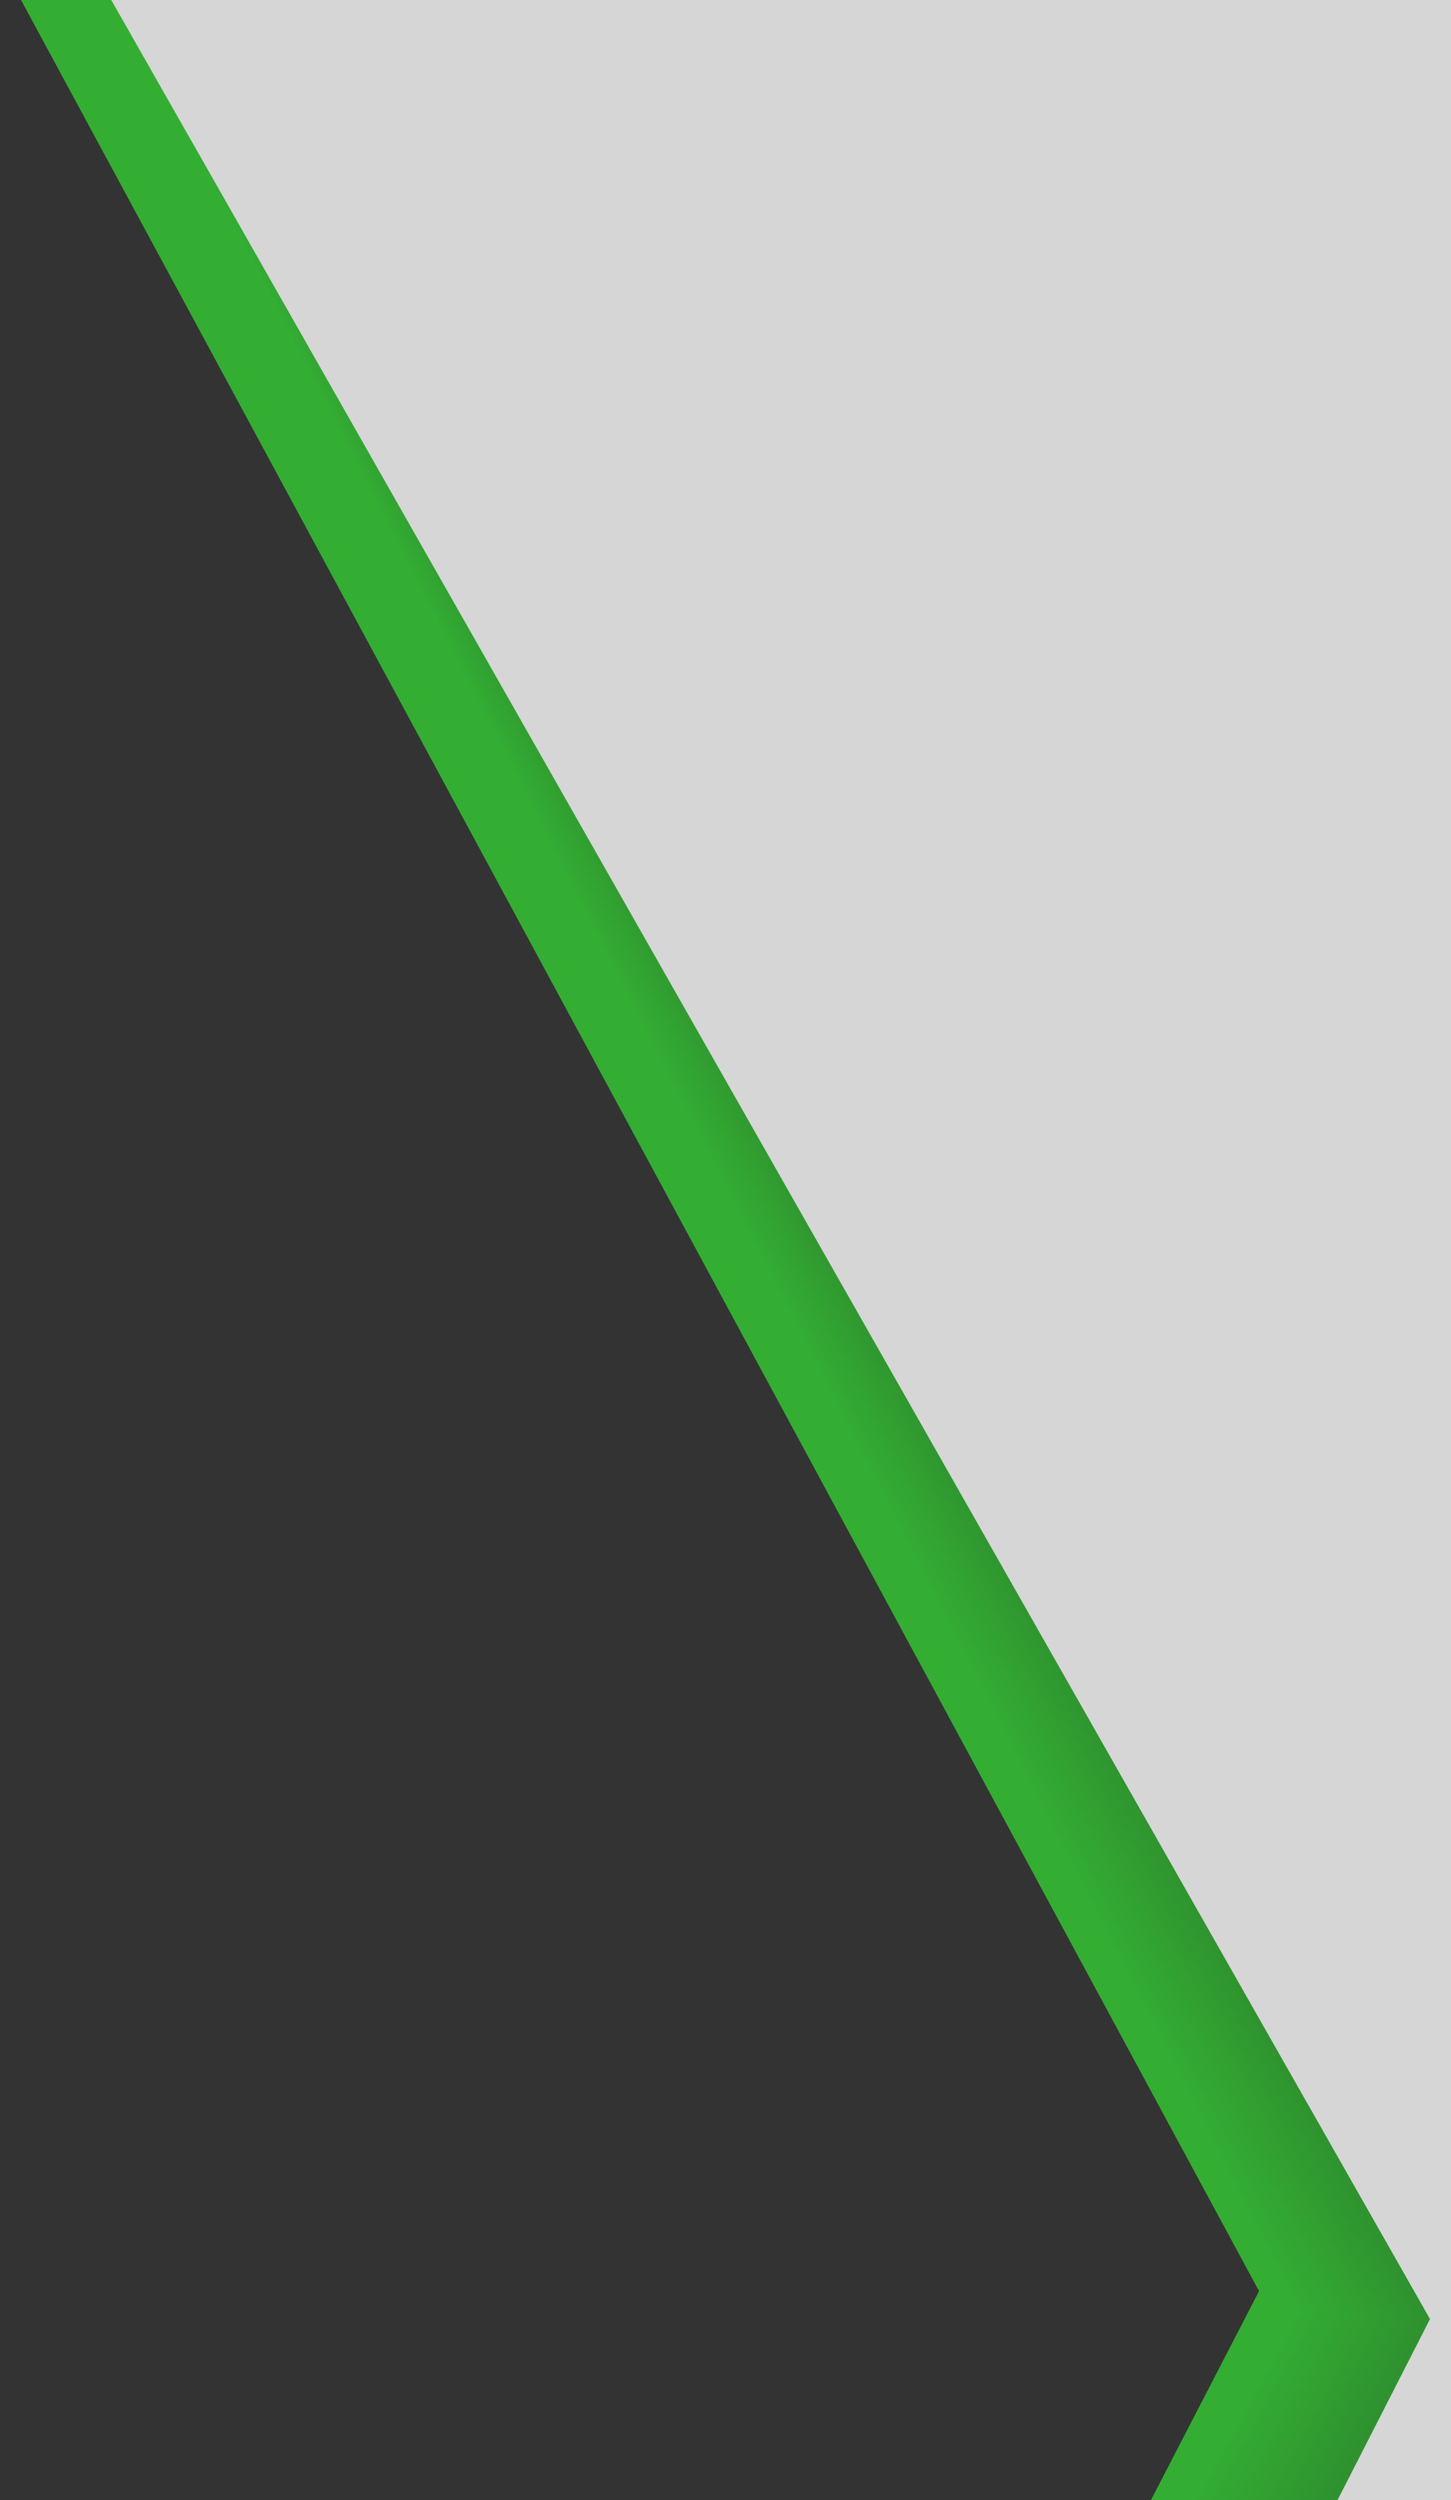 <?xml version="1.0" encoding="UTF-8"?>
<svg id="Green_Arrow" xmlns="http://www.w3.org/2000/svg" xmlns:xlink="http://www.w3.org/1999/xlink" viewBox="0 0 522.39 900">
  <rect x="0" y="0" width="522.39" height="900" fill="#333333" stroke="none"/>
  <defs>
    <style>
      .cls-1 {
        fill: #1d211c;
      }

      .cls-2 {
        fill: #1f2c1e;
      }

      .cls-3 {
        fill: #244923;
      }

      .cls-4 {
        fill: #286527;
      }

      .cls-5 {
        fill: #2c802c;
      }

      .cls-6 {
        fill: #244a23;
      }

      .cls-7 {
        fill: #296a28;
      }

      .cls-8 {
        fill: #319f31;
      }

      .cls-9 {
        fill: #286928;
      }

      .cls-10 {
        fill: #2f922f;
      }

      .cls-11 {
        fill: #255024;
      }

      .cls-12 {
        fill: #2a732a;
      }

      .cls-13 {
        fill: #213b21;
      }

      .cls-14 {
        fill: #309c30;
      }

      .cls-15 {
        fill: #33ae33;
      }

      .cls-16 {
        fill: #1f2e1f;
      }

      .cls-17 {
        fill: #202f1f;
      }

      .cls-18 {
        fill: #2b7d2b;
      }

      .cls-19 {
        fill: #296c28;
      }

      .cls-20 {
        fill: #2c7f2c;
      }

      .cls-21 {
        fill: #234622;
      }

      .cls-22 {
        fill: #1e221d;
      }

      .cls-23 {
        fill: #2e8c2d;
      }

      .cls-24 {
        fill: #1f291e;
      }

      .cls-25 {
        fill: #254f24;
      }

      .cls-26 {
        fill: #275c26;
      }

      .cls-27 {
        fill: #275d26;
      }

      .cls-28 {
        fill: #286327;
      }

      .cls-29 {
        opacity: .3;
      }

      .cls-30 {
        fill: #2a7129;
      }

      .cls-31 {
        fill: #30982f;
      }

      .cls-32 {
        fill: #32aa32;
      }

      .cls-33 {
        fill: #213820;
      }

      .cls-34 {
        fill: #2d852d;
      }

      .cls-35 {
        fill: #1e211d;
      }

      .cls-36 {
        fill: #2b792b;
      }

      .cls-37 {
        fill: rgba(255, 255, 255, 0.8);
      }

      .cls-38 {
        fill: #2f942f;
      }

      .cls-39 {
        fill: #32a431;
      }

      .cls-40 {
        fill: #20321f;
      }

      .cls-41 {
        fill: #234222;
      }

      .cls-42 {
        fill: #2a742a;
      }

      .cls-43 {
        fill: #276026;
      }

      .cls-44 {
        fill: #309930;
      }

      .cls-45 {
        fill: #296e29;
      }

      .cls-46 {
        fill: #33ac33;
      }

      .cls-47 {
        fill: #265825;
      }

      .cls-48 {
        fill: #286627;
      }

      .cls-49 {
        fill: #275e26;
      }

      .cls-50 {
        fill: #213a20;
      }

      .cls-51 {
        fill: #2c832c;
      }

      .cls-52 {
        fill: #2e8f2e;
      }

      .cls-53 {
        fill: #1f2b1e;
      }

      .cls-54 {
        fill: #309a30;
      }

      .cls-55 {
        fill: #1e251d;
      }

      .cls-56 {
        fill: #276227;
      }

      .cls-57 {
        fill: #2c822c;
      }

      .cls-58 {
        fill: none;
      }

      .cls-59 {
        fill: #2c7f2b;
      }

      .cls-60 {
        fill: #1f2d1e;
      }

      .cls-61 {
        fill: #2c812c;
      }

      .cls-62 {
        fill: #276127;
      }

      .cls-63 {
        fill: #2e8b2d;
      }

      .cls-64 {
        fill: #213920;
      }

      .cls-65 {
        fill: #2f952f;
      }

      .cls-66 {
        fill: #1e231d;
      }

      .cls-67 {
        fill: #224222;
      }

      .cls-68 {
        fill: #244e24;
      }

      .cls-69 {
        fill: #2b7b2b;
      }

      .cls-70 {
        fill: #2b7a2b;
      }

      .cls-71 {
        fill: #255425;
      }

      .cls-72 {
        fill: #32a532;
      }

      .cls-73 {
        fill: #2e902e;
      }

      .cls-74 {
        fill: #234422;
      }

      .cls-75 {
        fill: #224021;
      }

      .cls-76 {
        fill: #20341f;
      }

      .cls-77 {
        fill: #2a7029;
      }

      .cls-78 {
        fill: #2a752a;
      }

      .cls-79 {
        fill: #2c7e2b;
      }

      .cls-80 {
        fill: #309830;
      }

      .cls-81 {
        fill: #213a21;
      }

      .cls-82 {
        fill: #244b23;
      }

      .cls-83 {
        fill: #309b30;
      }

      .cls-84 {
        fill: #32a932;
      }

      .cls-85 {
        fill: #234823;
      }

      .cls-86 {
        fill: #2f912e;
      }

      .cls-87 {
        fill: #223f21;
      }

      .cls-88 {
        fill: #234522;
      }

      .cls-89 {
        fill: #244d24;
      }

      .cls-90 {
        fill: #32a632;
      }

      .cls-91 {
        fill: #2f922e;
      }

      .cls-92 {
        fill: #2d8a2d;
      }

      .cls-93 {
        fill: #1f2a1e;
      }

      .cls-94 {
        fill: #2d882d;
      }

      .cls-95 {
        fill: #286828;
      }

      .cls-96 {
        fill: #2b772a;
      }

      .cls-97 {
        fill: #2f962f;
      }

      .cls-98 {
        fill: #1f281e;
      }

      .cls-99 {
        fill: #286628;
      }

      .cls-100 {
        fill: #2e8c2e;
      }

      .cls-101 {
        fill: #32a832;
      }

      .cls-102 {
        fill: #297029;
      }

      .cls-103 {
        fill: #2a7229;
      }

      .cls-104 {
        fill: #2d892d;
      }

      .cls-105 {
        fill: #244c23;
      }

      .cls-106 {
        fill: #275f26;
      }

      .cls-107 {
        fill: #234322;
      }

      .cls-108 {
        fill: #265725;
      }

      .cls-109 {
        fill: #2b782a;
      }

      .cls-110 {
        fill: #224122;
      }

      .cls-111 {
        fill: #296b28;
      }

      .cls-112 {
        fill: #276027;
      }

      .cls-113 {
        fill: #2d842c;
      }

      .cls-114 {
        fill: #31a131;
      }

      .cls-115 {
        fill: #2b7c2b;
      }

      .cls-116 {
        fill: #244d23;
      }

      .cls-117 {
        fill: #1e261d;
      }

      .cls-118 {
        fill: #265625;
      }

      .cls-119 {
        fill: #213720;
      }

      .cls-120 {
        fill: #296c29;
      }

      .cls-121 {
        fill: #2d862d;
      }

      .cls-122 {
        fill: #203420;
      }

      .cls-123 {
        fill: #20331f;
      }

      .cls-124 {
        fill: #309d30;
      }

      .cls-125 {
        fill: #20301f;
      }

      .cls-126 {
        fill: #2c7d2b;
      }

      .cls-127 {
        fill: #255124;
      }

      .cls-128 {
        fill: #32a732;
      }

      .cls-129 {
        fill: #234723;
      }

      .cls-130 {
        fill: #1d1f1c;
      }

      .cls-131 {
        fill: #2d852c;
      }

      .cls-132 {
        fill: #296f29;
      }

      .cls-133 {
        fill: #33ae33;
      }

      .cls-134 {
        fill: #234722;
      }

      .cls-135 {
        fill: #2d872d;
      }

      .cls-136 {
        fill: #33ab33;
      }

      .cls-137 {
        fill: #265c26;
      }

      .cls-138 {
        fill: #20311f;
      }

      .cls-139 {
        fill: #2e8e2e;
      }

      .cls-140 {
        fill: #265a26;
      }

      .cls-141 {
        fill: #255224;
      }

      .cls-142 {
        fill: #223e21;
      }

      .cls-143 {
        fill: #265925;
      }

      .cls-144 {
        fill: #296d29;
      }

      .cls-145 {
        fill: #223c21;
      }

      .cls-146 {
        fill: #31a231;
      }

      .cls-147 {
        fill: #286427;
      }

      .cls-148 {
        fill: #2f972f;
      }

      .cls-149 {
        fill: #213520;
      }

      .cls-150 {
        fill: #2a762a;
      }

      .cls-151 {
        fill: #1d1e1c;
      }

      .cls-152 {
        fill: #2e8a2d;
      }

      .cls-153 {
        fill: #31a431;
      }

      .cls-154 {
        fill: #223d21;
      }

      .cls-155 {
        fill: #1e281e;
      }

      .cls-156 {
        fill: #32ab32;
      }

      .cls-157 {
        fill: #1d201c;
      }

      .cls-158 {
        fill: #1e241d;
      }

      .cls-159 {
        fill: #31a031;
      }

      .cls-160 {
        clip-path: url(#clippath);
      }

      .cls-161 {
        fill: #2f932f;
      }

      .cls-162 {
        fill: #2e8d2e;
      }

      .cls-163 {
        fill: #255525;
      }

      .cls-164 {
        fill: #265b26;
      }

      .cls-165 {
        fill: #213620;
      }

      .cls-166 {
        fill: #33ad33;
      }

      .cls-167 {
        fill: #244f24;
      }

      .cls-168 {
        fill: #224022;
      }

      .cls-169 {
        fill: #319e30;
      }

      .cls-170 {
        fill: #31a331;
      }

      .cls-171 {
        fill: #1e271d;
      }

      .cls-172 {
        fill: #255324;
      }

      .cls-173 {
        fill: #286728;
      }
    </style>
    <clipPath id="clippath">
      <polygon id="Cutout" class="cls-58" points="40.06 0 514.82 834.84 481.53 900 414.37 900 453.28 824.78 7.57 0 40.06 0"/>
    </clipPath>
  </defs>
  <polygon class="cls-37" points="24.12 0 481.74 834.56 452.46 900 522.39 900 522.39 0 24.12 0"/>
  <g id="Green_Arrow_Default">
    <g class="cls-160">
      <polygon id="BG-Color" class="cls-15" points="40.06 0 514.82 834.84 481.53 900 414.37 900 453.28 824.78 7.57 0 40.06 0"/>
      <g id="Gradient">
        <g class="cls-29">
          <polygon class="cls-15" points="52.04 1.36 43.44 1.36 465.57 831.71 427.86 900 481.53 900 514.82 834.84 52.04 1.36"/>
          <polygon class="cls-133" points="52.11 1.35 43.51 1.35 465.82 831.72 428.12 900 481.63 900 514.92 834.84 52.11 1.35"/>
          <polygon class="cls-166" points="52.18 1.35 43.58 1.35 466.07 831.73 428.38 900 481.74 900 515.03 834.83 52.18 1.35"/>
          <polygon class="cls-166" points="52.25 1.34 43.65 1.34 466.31 831.74 428.64 900 481.84 900 515.14 834.83 52.25 1.34"/>
          <polygon class="cls-46" points="52.33 1.34 43.72 1.34 466.56 831.75 428.9 900 481.95 900 515.25 834.83 52.33 1.34"/>
          <polygon class="cls-46" points="52.4 1.33 43.79 1.33 466.81 831.76 429.17 900 482.06 900 515.35 834.83 52.4 1.33"/>
          <polygon class="cls-136" points="52.47 1.33 43.87 1.33 467.05 831.77 429.43 900 482.16 900 515.46 834.83 52.47 1.33"/>
          <polygon class="cls-156" points="52.54 1.33 43.94 1.33 467.3 831.78 429.69 900 482.27 900 515.57 834.83 52.54 1.33"/>
          <polygon class="cls-32" points="52.62 1.32 44.01 1.32 467.55 831.79 429.95 900 482.37 900 515.67 834.82 52.62 1.32"/>
          <polygon class="cls-32" points="52.69 1.32 44.08 1.32 467.79 831.8 430.21 900 482.48 900 515.78 834.82 52.69 1.32"/>
          <polygon class="cls-84" points="52.76 1.31 44.15 1.31 468.04 831.81 430.47 900 482.58 900 515.89 834.82 52.76 1.31"/>
          <polygon class="cls-84" points="52.83 1.31 44.23 1.31 468.29 831.82 430.73 900 482.69 900 515.99 834.82 52.83 1.31"/>
          <polygon class="cls-101" points="52.91 1.3 44.3 1.3 468.53 831.83 431 900 482.79 900 516.1 834.82 52.91 1.3"/>
          <polygon class="cls-101" points="52.98 1.3 44.37 1.3 468.78 831.84 431.26 900 482.9 900 516.21 834.82 52.98 1.3"/>
          <polygon class="cls-128" points="53.05 1.29 44.44 1.29 469.03 831.86 431.52 900 483 900 516.32 834.81 53.05 1.29"/>
          <polygon class="cls-128" points="53.12 1.29 44.51 1.29 469.27 831.87 431.78 900 483.11 900 516.42 834.81 53.12 1.29"/>
          <polygon class="cls-90" points="53.19 1.29 44.58 1.29 469.52 831.88 432.04 900 483.21 900 516.53 834.81 53.19 1.29"/>
          <polygon class="cls-90" points="53.27 1.28 44.66 1.28 469.77 831.89 432.3 900 483.32 900 516.64 834.81 53.27 1.28"/>
          <polygon class="cls-72" points="53.34 1.28 44.73 1.28 470.01 831.9 432.56 900 483.42 900 516.74 834.81 53.34 1.28"/>
          <polygon class="cls-72" points="53.41 1.27 44.8 1.27 470.26 831.91 432.83 900 483.53 900 516.85 834.81 53.41 1.27"/>
          <polygon class="cls-39" points="53.48 1.27 44.87 1.27 470.51 831.92 433.09 900 483.63 900 516.96 834.8 53.48 1.27"/>
          <polygon class="cls-153" points="53.56 1.26 44.94 1.26 470.75 831.93 433.35 900 483.74 900 517.07 834.8 53.56 1.26"/>
          <polygon class="cls-170" points="53.63 1.26 45.02 1.26 471 831.94 433.61 900 483.84 900 517.17 834.8 53.63 1.26"/>
          <polygon class="cls-170" points="53.7 1.25 45.09 1.25 471.25 831.95 433.87 900 483.95 900 517.28 834.8 53.7 1.25"/>
          <polygon class="cls-170" points="53.77 1.25 45.16 1.25 471.49 831.96 434.13 900 484.06 900 517.39 834.8 53.77 1.25"/>
          <polygon class="cls-146" points="53.85 1.24 45.23 1.24 471.74 831.97 434.39 900 484.16 900 517.49 834.8 53.85 1.24"/>
          <polygon class="cls-146" points="53.92 1.24 45.3 1.24 471.99 831.98 434.66 900 484.27 900 517.6 834.79 53.92 1.24"/>
          <polygon class="cls-114" points="53.99 1.24 45.37 1.24 472.23 831.99 434.92 900 484.37 900 517.71 834.79 53.99 1.24"/>
          <polygon class="cls-114" points="54.06 1.23 45.45 1.23 472.48 832 435.18 900 484.48 900 517.81 834.79 54.06 1.23"/>
          <polygon class="cls-159" points="54.14 1.23 45.52 1.23 472.73 832.01 435.44 900 484.58 900 517.92 834.79 54.14 1.23"/>
          <polygon class="cls-159" points="54.21 1.22 45.59 1.22 472.97 832.02 435.7 900 484.69 900 518.03 834.79 54.21 1.22"/>
          <polygon class="cls-8" points="54.28 1.22 45.66 1.22 473.22 832.03 435.96 900 484.79 900 518.14 834.79 54.28 1.22"/>
          <polygon class="cls-8" points="54.35 1.21 45.73 1.21 473.47 832.04 436.22 900 484.9 900 518.24 834.78 54.35 1.21"/>
          <polygon class="cls-169" points="54.43 1.21 45.81 1.21 473.71 832.05 436.49 900 485 900 518.35 834.78 54.43 1.21"/>
          <polygon class="cls-169" points="54.5 1.2 45.88 1.2 473.96 832.06 436.75 900 485.11 900 518.46 834.78 54.5 1.2"/>
          <polygon class="cls-124" points="54.57 1.2 45.95 1.2 474.21 832.07 437.01 900 485.21 900 518.56 834.78 54.57 1.2"/>
          <polygon class="cls-124" points="54.64 1.19 46.02 1.19 474.45 832.08 437.27 900 485.32 900 518.67 834.78 54.64 1.19"/>
          <polygon class="cls-14" points="54.72 1.19 46.09 1.19 474.7 832.09 437.53 900 485.42 900 518.78 834.78 54.72 1.19"/>
          <polygon class="cls-14" points="54.79 1.19 46.16 1.19 474.95 832.1 437.79 900 485.53 900 518.89 834.77 54.79 1.19"/>
          <polygon class="cls-83" points="54.86 1.18 46.24 1.18 475.19 832.12 438.05 900 485.63 900 518.99 834.77 54.86 1.18"/>
          <polygon class="cls-83" points="54.93 1.18 46.31 1.18 475.44 832.13 438.32 900 485.74 900 519.1 834.77 54.93 1.18"/>
          <polygon class="cls-54" points="55.01 1.17 46.38 1.17 475.69 832.14 438.58 900 485.85 900 519.21 834.77 55.01 1.17"/>
          <polygon class="cls-54" points="55.08 1.17 46.45 1.17 475.93 832.15 438.84 900 485.95 900 519.31 834.77 55.08 1.17"/>
          <polygon class="cls-44" points="55.15 1.16 46.52 1.16 476.18 832.16 439.1 900 486.06 900 519.42 834.77 55.15 1.16"/>
          <polygon class="cls-44" points="55.22 1.16 46.6 1.16 476.43 832.17 439.36 900 486.16 900 519.53 834.77 55.22 1.16"/>
          <polygon class="cls-80" points="55.3 1.15 46.67 1.15 476.67 832.18 439.62 900 486.27 900 519.64 834.76 55.3 1.15"/>
          <polygon class="cls-31" points="55.37 1.15 46.74 1.15 476.92 832.19 439.88 900 486.37 900 519.74 834.76 55.37 1.15"/>
          <polygon class="cls-31" points="55.44 1.15 46.81 1.15 477.17 832.2 440.15 900 486.48 900 519.85 834.76 55.44 1.15"/>
          <polygon class="cls-148" points="55.51 1.14 46.88 1.14 477.41 832.21 440.41 900 486.58 900 519.96 834.76 55.51 1.14"/>
          <polygon class="cls-148" points="55.59 1.14 46.95 1.14 477.66 832.22 440.67 900 486.69 900 520.06 834.76 55.59 1.14"/>
          <polygon class="cls-97" points="55.66 1.13 47.03 1.13 477.91 832.23 440.93 900 486.79 900 520.17 834.76 55.66 1.13"/>
          <polygon class="cls-97" points="55.73 1.13 47.1 1.13 478.15 832.24 441.19 900 486.9 900 520.28 834.75 55.73 1.13"/>
          <polygon class="cls-65" points="55.8 1.12 47.17 1.12 478.4 832.25 441.45 900 487 900 520.38 834.75 55.8 1.12"/>
          <polygon class="cls-65" points="55.87 1.12 47.24 1.12 478.65 832.26 441.71 900 487.11 900 520.49 834.75 55.87 1.12"/>
          <polygon class="cls-38" points="55.95 1.11 47.31 1.11 478.89 832.27 441.97 900 487.21 900 520.6 834.75 55.95 1.11"/>
          <polygon class="cls-38" points="56.02 1.11 47.39 1.11 479.14 832.28 442.24 900 487.32 900 520.71 834.75 56.02 1.11"/>
          <polygon class="cls-161" points="56.09 1.1 47.46 1.1 479.39 832.29 442.5 900 487.42 900 520.81 834.75 56.09 1.1"/>
          <polygon class="cls-161" points="56.16 1.1 47.53 1.1 479.63 832.3 442.76 900 487.53 900 520.92 834.74 56.16 1.1"/>
          <polygon class="cls-10" points="56.24 1.1 47.6 1.1 479.88 832.31 443.02 900 487.64 900 521.03 834.74 56.24 1.1"/>
          <polygon class="cls-91" points="56.31 1.09 47.67 1.09 480.13 832.32 443.28 900 487.74 900 521.13 834.74 56.31 1.09"/>
          <polygon class="cls-86" points="56.38 1.09 47.75 1.09 480.37 832.33 443.54 900 487.85 900 521.24 834.74 56.38 1.09"/>
          <polygon class="cls-86" points="56.45 1.08 47.82 1.08 480.62 832.34 443.8 900 487.95 900 521.35 834.74 56.45 1.08"/>
          <polygon class="cls-73" points="56.53 1.08 47.89 1.08 480.87 832.35 444.07 900 488.06 900 521.46 834.74 56.53 1.08"/>
          <polygon class="cls-73" points="56.6 1.07 47.96 1.07 481.11 832.36 444.33 900 488.16 900 521.56 834.73 56.6 1.07"/>
          <polygon class="cls-52" points="56.67 1.07 48.03 1.07 481.36 832.37 444.59 900 488.27 900 521.67 834.73 56.67 1.07"/>
          <polygon class="cls-52" points="56.74 1.06 48.1 1.06 481.61 832.39 444.85 900 488.37 900 521.78 834.73 56.74 1.06"/>
          <polygon class="cls-139" points="56.82 1.06 48.18 1.06 481.85 832.4 445.11 900 488.48 900 521.88 834.73 56.82 1.06"/>
          <polygon class="cls-139" points="56.89 1.06 48.25 1.06 482.1 832.41 445.37 900 488.58 900 521.99 834.73 56.89 1.06"/>
          <polygon class="cls-162" points="56.96 1.05 48.32 1.05 482.35 832.42 445.63 900 488.69 900 522.1 834.73 56.96 1.05"/>
          <polygon class="cls-162" points="57.03 1.05 48.39 1.05 482.59 832.43 445.9 900 488.79 900 522.2 834.72 57.03 1.05"/>
          <polygon class="cls-162" points="57.11 1.04 48.46 1.04 482.84 832.44 446.16 900 488.9 900 522.31 834.72 57.11 1.04"/>
          <polygon class="cls-100" points="57.18 1.04 48.54 1.04 483.09 832.45 446.42 900 489 900 522.42 834.72 57.18 1.04"/>
          <polygon class="cls-23" points="57.25 1.03 48.61 1.03 483.33 832.46 446.68 900 489.11 900 522.53 834.72 57.25 1.03"/>
          <polygon class="cls-63" points="57.32 1.03 48.68 1.03 483.58 832.47 446.94 900 489.21 900 522.63 834.72 57.32 1.03"/>
          <polygon class="cls-63" points="57.4 1.02 48.75 1.02 483.83 832.48 447.2 900 489.32 900 522.74 834.72 57.4 1.02"/>
          <polygon class="cls-152" points="57.47 1.02 48.82 1.02 484.07 832.49 447.46 900 489.43 900 522.85 834.71 57.47 1.02"/>
          <polygon class="cls-92" points="57.54 1.01 48.89 1.01 484.32 832.5 447.73 900 489.53 900 522.95 834.71 57.54 1.01"/>
          <polygon class="cls-104" points="57.61 1.01 48.97 1.01 484.57 832.51 447.99 900 489.64 900 523.06 834.71 57.61 1.01"/>
          <polygon class="cls-104" points="57.69 1.01 49.04 1.01 484.81 832.52 448.25 900 489.74 900 523.17 834.71 57.69 1.01"/>
          <polygon class="cls-94" points="57.76 1 49.11 1 485.06 832.53 448.51 900 489.85 900 523.28 834.71 57.76 1"/>
          <polygon class="cls-94" points="57.83 1 49.18 1 485.31 832.54 448.77 900 489.95 900 523.38 834.71 57.83 1"/>
          <polygon class="cls-135" points="57.9 .99 49.25 .99 485.55 832.55 449.03 900 490.06 900 523.49 834.7 57.9 .99"/>
          <polygon class="cls-135" points="57.98 .99 49.33 .99 485.8 832.56 449.29 900 490.16 900 523.6 834.7 57.98 .99"/>
          <polygon class="cls-121" points="58.05 .98 49.4 .98 486.05 832.57 449.56 900 490.27 900 523.7 834.7 58.05 .98"/>
          <polygon class="cls-121" points="58.12 .98 49.47 .98 486.29 832.58 449.82 900 490.37 900 523.81 834.7 58.12 .98"/>
          <polygon class="cls-34" points="58.19 .97 49.54 .97 486.54 832.59 450.08 900 490.48 900 523.92 834.7 58.19 .97"/>
          <polygon class="cls-131" points="58.27 .97 49.61 .97 486.79 832.6 450.34 900 490.58 900 524.03 834.7 58.27 .97"/>
          <polygon class="cls-113" points="58.34 .96 49.68 .96 487.03 832.61 450.6 900 490.69 900 524.13 834.69 58.34 .96"/>
          <polygon class="cls-113" points="58.41 .96 49.76 .96 487.28 832.62 450.86 900 490.79 900 524.24 834.69 58.41 .96"/>
          <polygon class="cls-51" points="58.48 .96 49.83 .96 487.53 832.63 451.12 900 490.9 900 524.35 834.69 58.48 .96"/>
          <polygon class="cls-51" points="58.56 .95 49.9 .95 487.77 832.65 451.39 900 491 900 524.45 834.69 58.56 .95"/>
          <polygon class="cls-57" points="58.63 .95 49.97 .95 488.02 832.66 451.65 900 491.11 900 524.56 834.69 58.63 .95"/>
          <polygon class="cls-57" points="58.7 .94 50.04 .94 488.27 832.67 451.91 900 491.22 900 524.67 834.69 58.7 .94"/>
          <polygon class="cls-57" points="58.77 .94 50.12 .94 488.51 832.68 452.17 900 491.32 900 524.77 834.68 58.77 .94"/>
          <polygon class="cls-61" points="58.84 .93 50.19 .93 488.76 832.69 452.43 900 491.43 900 524.88 834.68 58.84 .93"/>
          <polygon class="cls-61" points="58.92 .93 50.26 .93 489.01 832.7 452.69 900 491.53 900 524.99 834.68 58.92 .93"/>
          <polygon class="cls-5" points="58.99 .92 50.33 .92 489.25 832.71 452.95 900 491.64 900 525.1 834.68 58.99 .92"/>
          <polygon class="cls-5" points="59.06 .92 50.4 .92 489.5 832.72 453.22 900 491.74 900 525.2 834.68 59.06 .92"/>
          <polygon class="cls-20" points="59.13 .92 50.47 .92 489.75 832.73 453.48 900 491.85 900 525.31 834.68 59.13 .92"/>
          <polygon class="cls-59" points="59.21 .91 50.55 .91 489.99 832.74 453.74 900 491.95 900 525.42 834.67 59.21 .91"/>
          <polygon class="cls-79" points="59.28 .91 50.62 .91 490.24 832.75 454 900 492.06 900 525.52 834.67 59.28 .91"/>
          <polygon class="cls-79" points="59.35 .9 50.69 .9 490.49 832.76 454.26 900 492.16 900 525.63 834.67 59.35 .9"/>
          <polygon class="cls-126" points="59.42 .9 50.76 .9 490.73 832.77 454.52 900 492.27 900 525.74 834.67 59.42 .9"/>
          <polygon class="cls-18" points="59.5 .89 50.83 .89 490.98 832.78 454.78 900 492.37 900 525.85 834.67 59.5 .89"/>
          <polygon class="cls-115" points="59.57 .89 50.91 .89 491.23 832.79 455.05 900 492.48 900 525.95 834.67 59.57 .89"/>
          <polygon class="cls-115" points="59.64 .88 50.98 .88 491.47 832.8 455.31 900 492.58 900 526.06 834.66 59.64 .88"/>
          <polygon class="cls-69" points="59.71 .88 51.05 .88 491.72 832.81 455.57 900 492.69 900 526.17 834.66 59.71 .88"/>
          <polygon class="cls-69" points="59.79 .87 51.12 .87 491.96 832.82 455.83 900 492.79 900 526.27 834.66 59.79 .87"/>
          <polygon class="cls-70" points="59.86 .87 51.19 .87 492.21 832.83 456.09 900 492.9 900 526.38 834.66 59.86 .87"/>
          <polygon class="cls-70" points="59.93 .87 51.26 .87 492.46 832.84 456.35 900 493.01 900 526.49 834.66 59.93 .87"/>
          <polygon class="cls-36" points="60 .86 51.34 .86 492.7 832.85 456.61 900 493.11 900 526.6 834.66 60 .86"/>
          <polygon class="cls-36" points="60.08 .86 51.41 .86 492.95 832.86 456.88 900 493.22 900 526.7 834.65 60.08 .86"/>
          <polygon class="cls-109" points="60.15 .85 51.48 .85 493.2 832.87 457.14 900 493.32 900 526.81 834.65 60.15 .85"/>
          <polygon class="cls-109" points="60.22 .85 51.55 .85 493.44 832.88 457.4 900 493.43 900 526.92 834.65 60.22 .85"/>
          <polygon class="cls-96" points="60.29 .84 51.62 .84 493.69 832.89 457.66 900 493.53 900 527.02 834.65 60.29 .84"/>
          <polygon class="cls-96" points="60.37 .84 51.7 .84 493.94 832.9 457.92 900 493.64 900 527.13 834.65 60.37 .84"/>
          <polygon class="cls-96" points="60.44 .83 51.77 .83 494.18 832.92 458.18 900 493.74 900 527.24 834.65 60.44 .83"/>
          <polygon class="cls-150" points="60.51 .83 51.84 .83 494.43 832.93 458.44 900 493.85 900 527.34 834.64 60.51 .83"/>
          <polygon class="cls-150" points="60.58 .83 51.91 .83 494.68 832.94 458.71 900 493.95 900 527.45 834.64 60.58 .83"/>
          <polygon class="cls-78" points="60.66 .82 51.98 .82 494.92 832.95 458.97 900 494.06 900 527.56 834.64 60.66 .82"/>
          <polygon class="cls-78" points="60.73 .82 52.06 .82 495.17 832.96 459.23 900 494.16 900 527.67 834.64 60.73 .82"/>
          <polygon class="cls-42" points="60.8 .81 52.13 .81 495.42 832.97 459.49 900 494.27 900 527.77 834.64 60.8 .81"/>
          <polygon class="cls-42" points="60.87 .81 52.2 .81 495.66 832.98 459.75 900 494.37 900 527.88 834.64 60.87 .81"/>
          <polygon class="cls-12" points="60.95 .8 52.27 .8 495.91 832.99 460.01 900 494.48 900 527.99 834.64 60.95 .8"/>
          <polygon class="cls-12" points="61.02 .8 52.34 .8 496.16 833 460.27 900 494.58 900 528.09 834.63 61.02 .8"/>
          <polygon class="cls-103" points="61.09 .79 52.41 .79 496.4 833.01 460.54 900 494.69 900 528.2 834.63 61.09 .79"/>
          <polygon class="cls-103" points="61.16 .79 52.49 .79 496.65 833.02 460.8 900 494.8 900 528.31 834.63 61.16 .79"/>
          <polygon class="cls-30" points="61.24 .78 52.56 .78 496.9 833.03 461.06 900 494.9 900 528.42 834.63 61.24 .78"/>
          <polygon class="cls-30" points="61.31 .78 52.63 .78 497.14 833.04 461.32 900 495.01 900 528.52 834.63 61.31 .78"/>
          <polygon class="cls-77" points="61.38 .78 52.7 .78 497.39 833.05 461.58 900 495.11 900 528.63 834.63 61.38 .78"/>
          <polygon class="cls-102" points="61.45 .77 52.77 .77 497.64 833.06 461.84 900 495.22 900 528.74 834.62 61.45 .77"/>
          <polygon class="cls-132" points="61.52 .77 52.85 .77 497.88 833.07 462.1 900 495.32 900 528.84 834.62 61.52 .77"/>
          <polygon class="cls-132" points="61.6 .76 52.92 .76 498.13 833.08 462.37 900 495.43 900 528.95 834.62 61.6 .76"/>
          <polygon class="cls-45" points="61.67 .76 52.99 .76 498.38 833.09 462.63 900 495.53 900 529.06 834.62 61.67 .76"/>
          <polygon class="cls-45" points="61.74 .75 53.06 .75 498.62 833.1 462.89 900 495.64 900 529.16 834.62 61.74 .75"/>
          <polygon class="cls-144" points="61.81 .75 53.13 .75 498.87 833.11 463.15 900 495.74 900 529.27 834.62 61.81 .75"/>
          <polygon class="cls-144" points="61.89 .74 53.2 .74 499.12 833.12 463.41 900 495.85 900 529.38 834.61 61.89 .74"/>
          <polygon class="cls-120" points="61.96 .74 53.28 .74 499.36 833.13 463.67 900 495.95 900 529.49 834.61 61.96 .74"/>
          <polygon class="cls-19" points="62.03 .74 53.35 .74 499.61 833.14 463.93 900 496.06 900 529.59 834.61 62.03 .74"/>
          <polygon class="cls-19" points="62.1 .73 53.42 .73 499.86 833.15 464.2 900 496.16 900 529.7 834.61 62.1 .73"/>
          <polygon class="cls-111" points="62.18 .73 53.49 .73 500.1 833.16 464.46 900 496.27 900 529.81 834.61 62.18 .73"/>
          <polygon class="cls-111" points="62.25 .72 53.56 .72 500.35 833.18 464.72 900 496.37 900 529.91 834.61 62.25 .72"/>
          <polygon class="cls-7" points="62.32 .72 53.64 .72 500.6 833.19 464.98 900 496.48 900 530.02 834.6 62.32 .72"/>
          <polygon class="cls-7" points="62.39 .71 53.71 .71 500.84 833.2 465.24 900 496.59 900 530.13 834.6 62.39 .71"/>
          <polygon class="cls-9" points="62.47 .71 53.78 .71 501.09 833.21 465.5 900 496.69 900 530.24 834.6 62.47 .71"/>
          <polygon class="cls-9" points="62.54 .7 53.85 .7 501.34 833.22 465.76 900 496.8 900 530.34 834.6 62.54 .7"/>
          <polygon class="cls-95" points="62.61 .7 53.92 .7 501.58 833.23 466.02 900 496.9 900 530.45 834.6 62.61 .7"/>
          <polygon class="cls-95" points="62.68 .69 53.99 .69 501.83 833.24 466.29 900 497.01 900 530.56 834.6 62.68 .69"/>
          <polygon class="cls-173" points="62.76 .69 54.07 .69 502.08 833.25 466.55 900 497.11 900 530.66 834.59 62.76 .69"/>
          <polygon class="cls-173" points="62.83 .69 54.14 .69 502.32 833.26 466.81 900 497.22 900 530.77 834.59 62.83 .69"/>
          <polygon class="cls-99" points="62.9 .68 54.21 .68 502.57 833.27 467.07 900 497.32 900 530.88 834.59 62.9 .68"/>
          <polygon class="cls-48" points="62.97 .68 54.28 .68 502.82 833.28 467.33 900 497.43 900 530.99 834.59 62.97 .68"/>
          <polygon class="cls-4" points="63.05 .67 54.35 .67 503.06 833.29 467.59 900 497.53 900 531.09 834.59 63.05 .67"/>
          <polygon class="cls-4" points="63.12 .67 54.43 .67 503.31 833.3 467.85 900 497.64 900 531.2 834.59 63.12 .67"/>
          <polygon class="cls-147" points="63.19 .66 54.5 .66 503.56 833.31 468.12 900 497.74 900 531.31 834.58 63.19 .66"/>
          <polygon class="cls-147" points="63.26 .66 54.57 .66 503.8 833.32 468.38 900 497.85 900 531.41 834.58 63.26 .66"/>
          <polygon class="cls-28" points="63.34 .65 54.64 .65 504.05 833.33 468.64 900 497.95 900 531.52 834.58 63.34 .65"/>
          <polygon class="cls-28" points="63.41 .65 54.71 .65 504.3 833.34 468.9 900 498.06 900 531.63 834.58 63.41 .65"/>
          <polygon class="cls-56" points="63.48 .64 54.78 .64 504.54 833.35 469.16 900 498.16 900 531.73 834.58 63.48 .64"/>
          <polygon class="cls-56" points="63.55 .64 54.86 .64 504.79 833.36 469.42 900 498.27 900 531.84 834.58 63.55 .64"/>
          <polygon class="cls-62" points="63.63 .64 54.93 .64 505.04 833.37 469.68 900 498.38 900 531.95 834.57 63.63 .64"/>
          <polygon class="cls-62" points="63.7 .63 55 .63 505.28 833.38 469.95 900 498.48 900 532.06 834.57 63.7 .63"/>
          <polygon class="cls-112" points="63.77 .63 55.07 .63 505.53 833.39 470.21 900 498.59 900 532.16 834.57 63.77 .63"/>
          <polygon class="cls-112" points="63.84 .62 55.14 .62 505.78 833.4 470.47 900 498.69 900 532.27 834.57 63.84 .62"/>
          <polygon class="cls-43" points="63.92 .62 55.22 .62 506.02 833.41 470.73 900 498.8 900 532.38 834.57 63.92 .62"/>
          <polygon class="cls-106" points="63.99 .61 55.29 .61 506.27 833.42 470.99 900 498.9 900 532.48 834.57 63.99 .61"/>
          <polygon class="cls-106" points="64.06 .61 55.36 .61 506.52 833.43 471.25 900 499.01 900 532.59 834.56 64.06 .61"/>
          <polygon class="cls-49" points="64.13 .6 55.43 .6 506.76 833.45 471.51 900 499.11 900 532.7 834.56 64.13 .6"/>
          <polygon class="cls-49" points="64.21 .6 55.5 .6 507.01 833.46 471.78 900 499.22 900 532.81 834.56 64.21 .6"/>
          <polygon class="cls-27" points="64.28 .6 55.58 .6 507.26 833.47 472.04 900 499.32 900 532.91 834.56 64.28 .6"/>
          <polygon class="cls-27" points="64.35 .59 55.65 .59 507.5 833.48 472.3 900 499.43 900 533.02 834.56 64.35 .59"/>
          <polygon class="cls-26" points="64.42 .59 55.72 .59 507.75 833.49 472.56 900 499.53 900 533.13 834.56 64.42 .59"/>
          <polygon class="cls-137" points="64.49 .58 55.79 .58 508 833.5 472.82 900 499.64 900 533.23 834.55 64.49 .58"/>
          <polygon class="cls-164" points="64.57 .58 55.86 .58 508.24 833.51 473.08 900 499.74 900 533.34 834.55 64.57 .58"/>
          <polygon class="cls-164" points="64.64 .57 55.93 .57 508.49 833.52 473.34 900 499.85 900 533.45 834.55 64.64 .57"/>
          <polygon class="cls-140" points="64.71 .57 56.01 .57 508.74 833.53 473.61 900 499.95 900 533.55 834.55 64.71 .57"/>
          <polygon class="cls-140" points="64.78 .56 56.08 .56 508.98 833.54 473.87 900 500.06 900 533.66 834.55 64.78 .56"/>
          <polygon class="cls-143" points="64.86 .56 56.15 .56 509.23 833.55 474.13 900 500.17 900 533.77 834.55 64.86 .56"/>
          <polygon class="cls-143" points="64.93 .55 56.22 .55 509.48 833.56 474.39 900 500.27 900 533.88 834.54 64.93 .55"/>
          <polygon class="cls-47" points="65 .55 56.29 .55 509.72 833.57 474.65 900 500.38 900 533.98 834.54 65 .55"/>
          <polygon class="cls-47" points="65.07 .55 56.37 .55 509.97 833.58 474.91 900 500.48 900 534.09 834.54 65.07 .55"/>
          <polygon class="cls-108" points="65.15 .54 56.44 .54 510.22 833.59 475.17 900 500.59 900 534.2 834.54 65.15 .54"/>
          <polygon class="cls-108" points="65.22 .54 56.51 .54 510.46 833.6 475.44 900 500.69 900 534.3 834.54 65.22 .54"/>
          <polygon class="cls-118" points="65.29 .53 56.58 .53 510.71 833.61 475.7 900 500.8 900 534.41 834.54 65.29 .53"/>
          <polygon class="cls-118" points="65.36 .53 56.65 .53 510.96 833.62 475.96 900 500.9 900 534.52 834.53 65.36 .53"/>
          <polygon class="cls-163" points="65.44 .52 56.72 .52 511.2 833.63 476.22 900 501.01 900 534.63 834.53 65.44 .52"/>
          <polygon class="cls-163" points="65.51 .52 56.8 .52 511.45 833.64 476.48 900 501.11 900 534.73 834.53 65.51 .52"/>
          <polygon class="cls-163" points="65.58 .51 56.87 .51 511.7 833.65 476.74 900 501.22 900 534.84 834.53 65.58 .51"/>
          <polygon class="cls-71" points="65.65 .51 56.94 .51 511.94 833.66 477 900 501.32 900 534.95 834.53 65.65 .51"/>
          <polygon class="cls-71" points="65.73 .51 57.01 .51 512.19 833.67 477.27 900 501.43 900 535.05 834.53 65.73 .51"/>
          <polygon class="cls-172" points="65.8 .5 57.08 .5 512.44 833.68 477.53 900 501.53 900 535.16 834.52 65.8 .5"/>
          <polygon class="cls-172" points="65.87 .5 57.16 .5 512.68 833.69 477.79 900 501.64 900 535.27 834.52 65.87 .5"/>
          <polygon class="cls-141" points="65.94 .49 57.23 .49 512.93 833.7 478.05 900 501.74 900 535.38 834.52 65.94 .49"/>
          <polygon class="cls-141" points="66.02 .49 57.3 .49 513.18 833.72 478.31 900 501.85 900 535.48 834.52 66.02 .49"/>
          <polygon class="cls-127" points="66.09 .48 57.37 .48 513.42 833.73 478.57 900 501.96 900 535.59 834.52 66.09 .48"/>
          <polygon class="cls-127" points="66.16 .48 57.44 .48 513.67 833.74 478.83 900 502.06 900 535.7 834.52 66.16 .48"/>
          <polygon class="cls-11" points="66.23 .47 57.51 .47 513.92 833.75 479.1 900 502.17 900 535.8 834.51 66.23 .47"/>
          <polygon class="cls-11" points="66.31 .47 57.59 .47 514.16 833.76 479.36 900 502.27 900 535.91 834.51 66.31 .47"/>
          <polygon class="cls-25" points="66.38 .46 57.66 .46 514.41 833.77 479.62 900 502.38 900 536.02 834.51 66.38 .46"/>
          <polygon class="cls-167" points="66.45 .46 57.73 .46 514.66 833.78 479.88 900 502.48 900 536.12 834.51 66.45 .46"/>
          <polygon class="cls-68" points="66.52 .46 57.8 .46 514.9 833.79 480.14 900 502.59 900 536.23 834.51 66.52 .46"/>
          <polygon class="cls-68" points="66.6 .45 57.87 .45 515.15 833.8 480.4 900 502.69 900 536.34 834.51 66.6 .45"/>
          <polygon class="cls-89" points="66.67 .45 57.95 .45 515.4 833.81 480.66 900 502.8 900 536.45 834.5 66.67 .45"/>
          <polygon class="cls-116" points="66.74 .44 58.02 .44 515.64 833.82 480.93 900 502.9 900 536.55 834.5 66.74 .44"/>
          <polygon class="cls-105" points="66.81 .44 58.09 .44 515.89 833.83 481.19 900 503.01 900 536.66 834.5 66.81 .44"/>
          <polygon class="cls-105" points="66.89 .43 58.16 .43 516.14 833.84 481.45 900 503.11 900 536.77 834.5 66.89 .43"/>
          <polygon class="cls-82" points="66.96 .43 58.23 .43 516.38 833.85 481.71 900 503.22 900 536.87 834.5 66.96 .43"/>
          <polygon class="cls-82" points="67.03 .42 58.3 .42 516.63 833.86 481.97 900 503.32 900 536.98 834.5 67.03 .42"/>
          <polygon class="cls-6" points="67.1 .42 58.38 .42 516.88 833.87 482.23 900 503.43 900 537.09 834.5 67.1 .42"/>
          <polygon class="cls-6" points="67.17 .41 58.45 .41 517.12 833.88 482.49 900 503.53 900 537.2 834.49 67.17 .41"/>
          <polygon class="cls-6" points="67.25 .41 58.52 .41 517.37 833.89 482.76 900 503.64 900 537.3 834.49 67.25 .41"/>
          <polygon class="cls-3" points="67.32 .41 58.59 .41 517.62 833.9 483.02 900 503.74 900 537.41 834.49 67.32 .41"/>
          <polygon class="cls-3" points="67.39 .4 58.66 .4 517.86 833.91 483.28 900 503.85 900 537.52 834.49 67.39 .4"/>
          <polygon class="cls-85" points="67.46 .4 58.74 .4 518.11 833.92 483.54 900 503.96 900 537.62 834.49 67.46 .4"/>
          <polygon class="cls-85" points="67.54 .39 58.81 .39 518.36 833.93 483.8 900 504.06 900 537.73 834.49 67.54 .39"/>
          <polygon class="cls-129" points="67.61 .39 58.88 .39 518.6 833.94 484.06 900 504.17 900 537.84 834.48 67.61 .39"/>
          <polygon class="cls-134" points="67.68 .38 58.95 .38 518.85 833.95 484.32 900 504.27 900 537.94 834.48 67.68 .38"/>
          <polygon class="cls-21" points="67.75 .38 59.02 .38 519.1 833.96 484.59 900 504.38 900 538.05 834.48 67.75 .38"/>
          <polygon class="cls-21" points="67.83 .37 59.09 .37 519.34 833.98 484.85 900 504.48 900 538.16 834.48 67.83 .37"/>
          <polygon class="cls-88" points="67.9 .37 59.17 .37 519.59 833.99 485.11 900 504.59 900 538.27 834.48 67.9 .37"/>
          <polygon class="cls-88" points="67.97 .37 59.24 .37 519.84 834 485.37 900 504.69 900 538.37 834.48 67.97 .37"/>
          <polygon class="cls-74" points="68.04 .36 59.31 .36 520.08 834.01 485.63 900 504.8 900 538.48 834.47 68.04 .36"/>
          <polygon class="cls-74" points="68.12 .36 59.38 .36 520.33 834.02 485.89 900 504.9 900 538.59 834.47 68.12 .36"/>
          <polygon class="cls-107" points="68.19 .35 59.45 .35 520.58 834.03 486.15 900 505.01 900 538.69 834.47 68.19 .35"/>
          <polygon class="cls-107" points="68.26 .35 59.53 .35 520.82 834.04 486.42 900 505.11 900 538.8 834.47 68.26 .35"/>
          <polygon class="cls-41" points="68.33 .34 59.6 .34 521.07 834.05 486.68 900 505.22 900 538.91 834.47 68.33 .34"/>
          <polygon class="cls-67" points="68.41 .34 59.67 .34 521.32 834.06 486.94 900 505.32 900 539.02 834.47 68.41 .34"/>
          <polygon class="cls-110" points="68.48 .33 59.74 .33 521.56 834.07 487.2 900 505.43 900 539.12 834.46 68.48 .33"/>
          <polygon class="cls-110" points="68.55 .33 59.81 .33 521.81 834.08 487.46 900 505.53 900 539.23 834.46 68.55 .33"/>
          <polygon class="cls-168" points="68.62 .32 59.89 .32 522.06 834.09 487.72 900 505.64 900 539.34 834.46 68.62 .32"/>
          <polygon class="cls-75" points="68.7 .32 59.96 .32 522.3 834.1 487.98 900 505.75 900 539.44 834.46 68.7 .32"/>
          <polygon class="cls-87" points="68.77 .32 60.03 .32 522.55 834.11 488.25 900 505.85 900 539.55 834.46 68.77 .32"/>
          <polygon class="cls-87" points="68.84 .31 60.1 .31 522.8 834.12 488.51 900 505.96 900 539.66 834.46 68.84 .31"/>
          <polygon class="cls-87" points="68.91 .31 60.17 .31 523.04 834.13 488.77 900 506.06 900 539.77 834.45 68.91 .31"/>
          <polygon class="cls-142" points="68.99 .3 60.24 .3 523.29 834.14 489.03 900 506.17 900 539.87 834.45 68.99 .3"/>
          <polygon class="cls-142" points="69.06 .3 60.32 .3 523.54 834.15 489.29 900 506.27 900 539.98 834.45 69.06 .3"/>
          <polygon class="cls-154" points="69.13 .29 60.39 .29 523.78 834.16 489.55 900 506.38 900 540.09 834.45 69.13 .29"/>
          <polygon class="cls-154" points="69.2 .29 60.46 .29 524.03 834.17 489.81 900 506.48 900 540.19 834.45 69.2 .29"/>
          <polygon class="cls-145" points="69.28 .28 60.53 .28 524.28 834.18 490.07 900 506.59 900 540.3 834.45 69.28 .28"/>
          <polygon class="cls-145" points="69.35 .28 60.6 .28 524.52 834.19 490.34 900 506.69 900 540.41 834.44 69.35 .28"/>
          <polygon class="cls-13" points="69.42 .28 60.68 .28 524.77 834.2 490.6 900 506.8 900 540.51 834.44 69.42 .28"/>
          <polygon class="cls-13" points="69.49 .27 60.75 .27 525.02 834.21 490.86 900 506.9 900 540.62 834.44 69.49 .27"/>
          <polygon class="cls-81" points="69.57 .27 60.82 .27 525.26 834.22 491.12 900 507.01 900 540.73 834.44 69.57 .27"/>
          <polygon class="cls-50" points="69.64 .26 60.89 .26 525.51 834.23 491.38 900 507.11 900 540.84 834.44 69.64 .26"/>
          <polygon class="cls-64" points="69.71 .26 60.96 .26 525.76 834.25 491.64 900 507.22 900 540.94 834.44 69.71 .26"/>
          <polygon class="cls-64" points="69.78 .25 61.03 .25 526 834.26 491.9 900 507.32 900 541.05 834.43 69.78 .25"/>
          <polygon class="cls-33" points="69.86 .25 61.11 .25 526.25 834.27 492.17 900 507.43 900 541.16 834.43 69.86 .25"/>
          <polygon class="cls-33" points="69.93 .24 61.18 .24 526.5 834.28 492.43 900 507.54 900 541.26 834.43 69.93 .24"/>
          <polygon class="cls-119" points="70 .24 61.25 .24 526.74 834.29 492.69 900 507.64 900 541.37 834.43 70 .24"/>
          <polygon class="cls-119" points="70.07 .23 61.32 .23 526.99 834.3 492.95 900 507.75 900 541.48 834.43 70.07 .23"/>
          <polygon class="cls-165" points="70.14 .23 61.39 .23 527.24 834.31 493.21 900 507.85 900 541.59 834.43 70.14 .23"/>
          <polygon class="cls-165" points="70.22 .23 61.47 .23 527.48 834.32 493.47 900 507.96 900 541.69 834.42 70.22 .23"/>
          <polygon class="cls-149" points="70.29 .22 61.54 .22 527.73 834.33 493.73 900 508.06 900 541.8 834.42 70.29 .22"/>
          <polygon class="cls-149" points="70.36 .22 61.61 .22 527.98 834.34 494 900 508.17 900 541.91 834.42 70.36 .22"/>
          <polygon class="cls-122" points="70.43 .21 61.68 .21 528.22 834.35 494.26 900 508.27 900 542.01 834.42 70.43 .21"/>
          <polygon class="cls-122" points="70.51 .21 61.75 .21 528.47 834.36 494.52 900 508.38 900 542.12 834.42 70.51 .21"/>
          <polygon class="cls-76" points="70.58 .2 61.82 .2 528.72 834.37 494.78 900 508.48 900 542.23 834.42 70.58 .2"/>
          <polygon class="cls-123" points="70.65 .2 61.9 .2 528.96 834.38 495.04 900 508.59 900 542.33 834.41 70.65 .2"/>
          <polygon class="cls-123" points="70.72 .19 61.97 .19 529.21 834.39 495.3 900 508.69 900 542.44 834.41 70.72 .19"/>
          <polygon class="cls-40" points="70.8 .19 62.04 .19 529.46 834.4 495.56 900 508.8 900 542.55 834.41 70.8 .19"/>
          <polygon class="cls-40" points="70.87 .18 62.11 .18 529.7 834.41 495.83 900 508.9 900 542.66 834.41 70.87 .18"/>
          <polygon class="cls-138" points="70.94 .18 62.18 .18 529.95 834.42 496.09 900 509.01 900 542.76 834.41 70.94 .18"/>
          <polygon class="cls-138" points="71.01 .18 62.26 .18 530.2 834.43 496.35 900 509.11 900 542.87 834.41 71.01 .18"/>
          <polygon class="cls-125" points="71.09 .17 62.33 .17 530.44 834.44 496.61 900 509.22 900 542.98 834.4 71.09 .17"/>
          <polygon class="cls-125" points="71.16 .17 62.4 .17 530.69 834.45 496.87 900 509.33 900 543.08 834.4 71.16 .17"/>
          <polygon class="cls-17" points="71.23 .16 62.47 .16 530.94 834.46 497.13 900 509.43 900 543.19 834.4 71.23 .16"/>
          <polygon class="cls-17" points="71.3 .16 62.54 .16 531.18 834.47 497.39 900 509.54 900 543.3 834.4 71.3 .16"/>
          <polygon class="cls-16" points="71.38 .15 62.61 .15 531.43 834.48 497.66 900 509.64 900 543.41 834.4 71.38 .15"/>
          <polygon class="cls-16" points="71.45 .15 62.69 .15 531.68 834.49 497.92 900 509.75 900 543.51 834.4 71.45 .15"/>
          <polygon class="cls-60" points="71.52 .14 62.76 .14 531.92 834.51 498.18 900 509.85 900 543.62 834.39 71.52 .14"/>
          <polygon class="cls-60" points="71.59 .14 62.83 .14 532.17 834.52 498.44 900 509.96 900 543.73 834.39 71.59 .14"/>
          <polygon class="cls-2" points="71.67 .14 62.9 .14 532.42 834.53 498.7 900 510.06 900 543.83 834.39 71.67 .14"/>
          <polygon class="cls-2" points="71.74 .13 62.97 .13 532.66 834.54 498.96 900 510.17 900 543.94 834.39 71.74 .13"/>
          <polygon class="cls-53" points="71.81 .13 63.05 .13 532.91 834.55 499.22 900 510.27 900 544.05 834.39 71.81 .13"/>
          <polygon class="cls-53" points="71.88 .12 63.12 .12 533.16 834.56 499.49 900 510.38 900 544.16 834.39 71.88 .12"/>
          <polygon class="cls-93" points="71.96 .12 63.19 .12 533.4 834.57 499.75 900 510.48 900 544.26 834.38 71.96 .12"/>
          <polygon class="cls-93" points="72.03 .11 63.26 .11 533.65 834.58 500.01 900 510.59 900 544.37 834.38 72.03 .11"/>
          <polygon class="cls-24" points="72.1 .11 63.33 .11 533.9 834.59 500.27 900 510.69 900 544.48 834.38 72.1 .11"/>
          <polygon class="cls-24" points="72.17 .1 63.4 .1 534.14 834.6 500.53 900 510.8 900 544.58 834.38 72.17 .1"/>
          <polygon class="cls-24" points="72.25 .1 63.48 .1 534.39 834.61 500.79 900 510.9 900 544.69 834.38 72.25 .1"/>
          <polygon class="cls-98" points="72.32 .09 63.55 .09 534.64 834.62 501.05 900 511.01 900 544.8 834.38 72.32 .09"/>
          <polygon class="cls-155" points="72.39 .09 63.62 .09 534.88 834.63 501.32 900 511.12 900 544.9 834.37 72.39 .09"/>
          <polygon class="cls-171" points="72.46 .09 63.69 .09 535.13 834.64 501.58 900 511.22 900 545.01 834.37 72.46 .09"/>
          <polygon class="cls-171" points="72.54 .08 63.76 .08 535.38 834.65 501.84 900 511.33 900 545.12 834.37 72.54 .08"/>
          <polygon class="cls-117" points="72.61 .08 63.84 .08 535.62 834.66 502.1 900 511.43 900 545.23 834.37 72.61 .08"/>
          <polygon class="cls-117" points="72.68 .07 63.91 .07 535.87 834.67 502.36 900 511.54 900 545.33 834.37 72.68 .07"/>
          <polygon class="cls-55" points="72.75 .07 63.98 .07 536.12 834.68 502.62 900 511.64 900 545.44 834.37 72.75 .07"/>
          <polygon class="cls-55" points="72.82 .06 64.05 .06 536.36 834.69 502.88 900 511.75 900 545.55 834.36 72.82 .06"/>
          <polygon class="cls-158" points="72.9 .06 64.12 .06 536.61 834.7 503.15 900 511.85 900 545.65 834.36 72.9 .06"/>
          <polygon class="cls-158" points="72.97 .05 64.2 .05 536.86 834.71 503.41 900 511.96 900 545.76 834.36 72.97 .05"/>
          <polygon class="cls-66" points="73.04 .05 64.27 .05 537.1 834.72 503.67 900 512.06 900 545.87 834.36 73.04 .05"/>
          <polygon class="cls-66" points="73.11 .05 64.34 .05 537.35 834.73 503.93 900 512.17 900 545.98 834.36 73.11 .05"/>
          <polygon class="cls-22" points="73.19 .04 64.41 .04 537.6 834.74 504.19 900 512.27 900 546.08 834.36 73.19 .04"/>
          <polygon class="cls-22" points="73.26 .04 64.48 .04 537.84 834.75 504.45 900 512.38 900 546.19 834.36 73.26 .04"/>
          <polygon class="cls-35" points="73.33 .03 64.55 .03 538.09 834.76 504.71 900 512.48 900 546.3 834.35 73.33 .03"/>
          <polygon class="cls-1" points="73.4 .03 64.63 .03 538.34 834.78 504.98 900 512.59 900 546.4 834.35 73.4 .03"/>
          <polygon class="cls-157" points="73.48 .02 64.7 .02 538.58 834.79 505.24 900 512.69 900 546.51 834.35 73.48 .02"/>
          <polygon class="cls-157" points="73.55 .02 64.77 .02 538.83 834.8 505.5 900 512.8 900 546.62 834.35 73.55 .02"/>
          <polygon class="cls-130" points="73.62 .01 64.84 .01 539.08 834.81 505.76 900 512.91 900 546.73 834.35 73.62 .01"/>
          <polygon class="cls-130" points="73.69 0 64.91 0 539.32 834.82 506.02 900 513.01 900 546.83 834.35 73.69 0"/>
          <polygon class="cls-151" points="73.77 0 64.99 0 539.57 834.83 506.28 900 513.12 900 546.94 834.34 73.77 0"/>
          <polygon class="cls-151" points="73.84 0 65.06 0 539.82 834.84 506.54 900 513.22 900 547.05 834.34 73.84 0"/>
        </g>
      </g>
    </g>
  </g>
</svg>